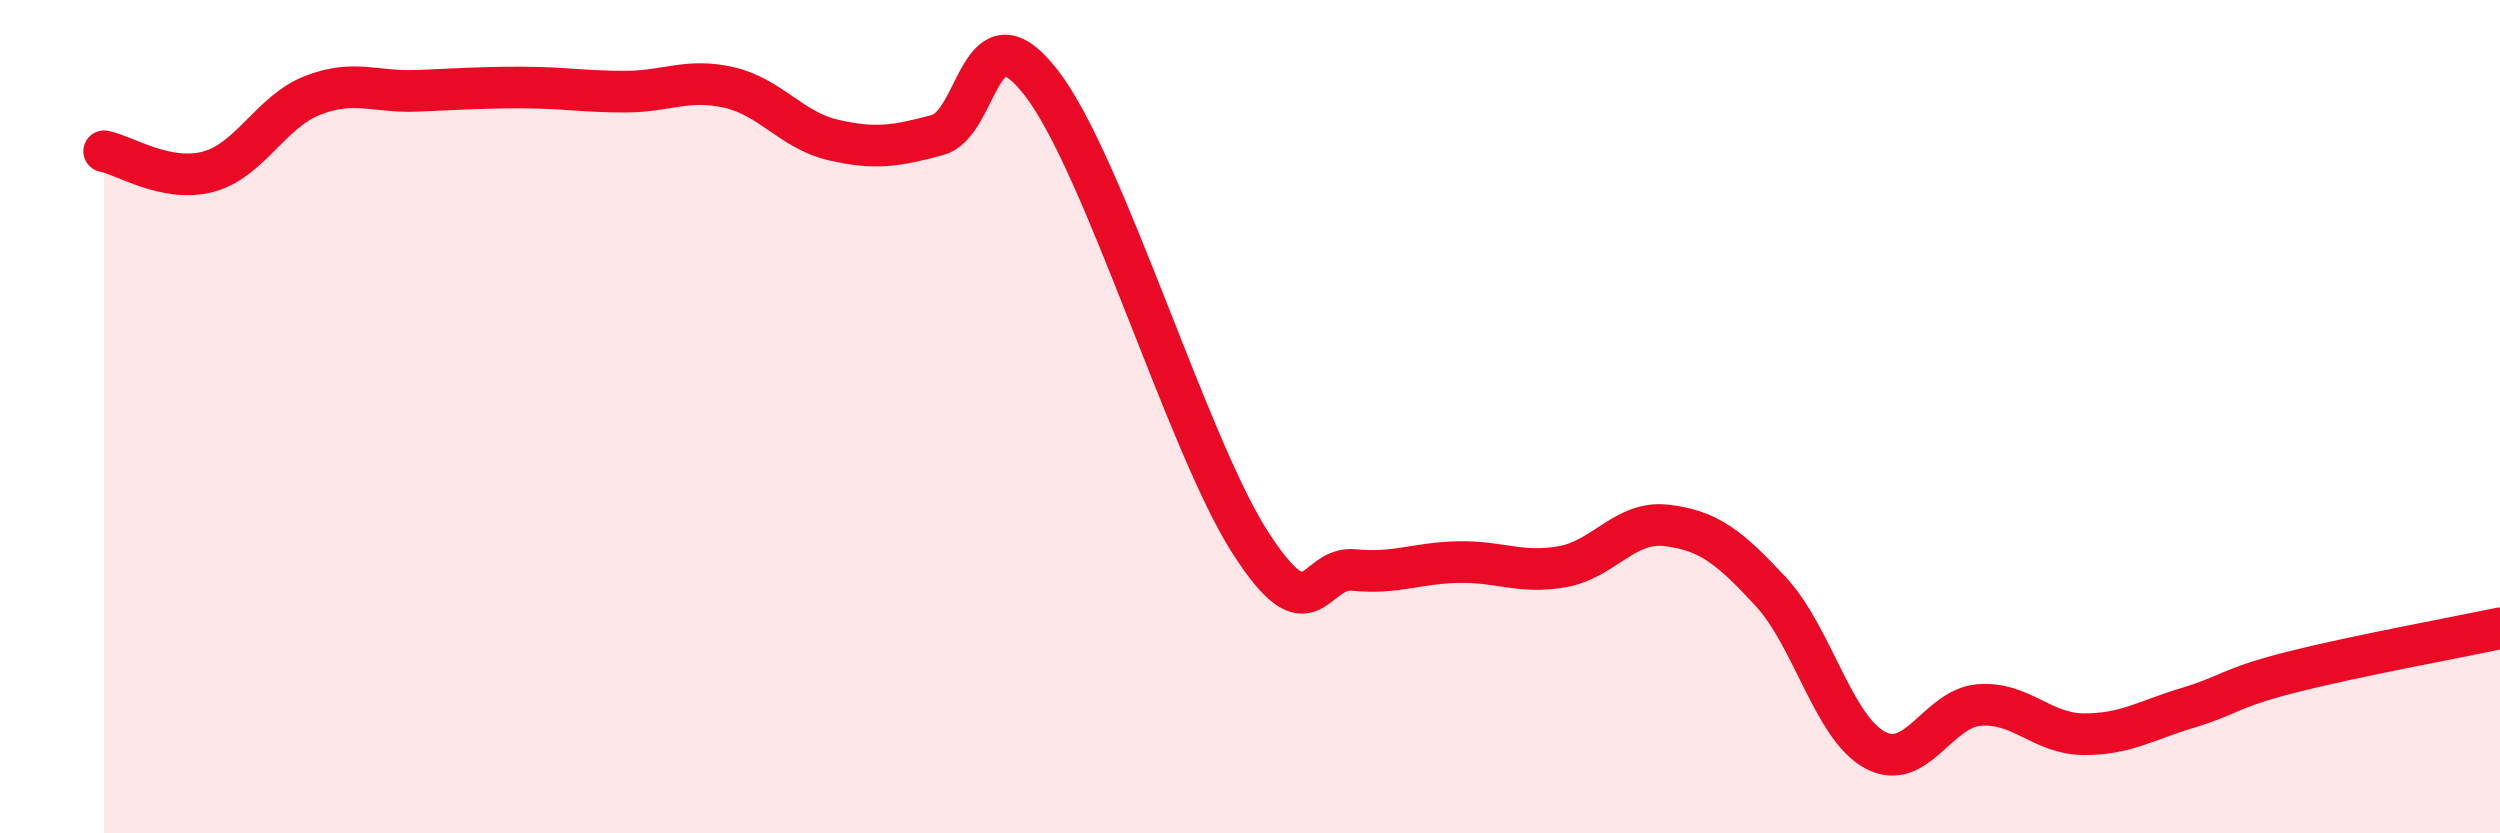 
    <svg width="60" height="20" viewBox="0 0 60 20" xmlns="http://www.w3.org/2000/svg">
      <path
        d="M 2.5,3.63 C 3,3.73 4,4.39 5,4.12 C 6,3.85 6.5,2.68 7.5,2.29 C 8.5,1.9 9,2.22 10,2.18 C 11,2.14 11.5,2.1 12.5,2.1 C 13.5,2.1 14,2.2 15,2.2 C 16,2.2 16.5,1.87 17.5,2.1 C 18.5,2.33 19,3.13 20,3.36 C 21,3.59 21.5,3.51 22.5,3.24 C 23.5,2.97 23.5,0.05 25,2 C 26.5,3.95 28.5,10.67 30,13.01 C 31.5,15.35 31.5,13.58 32.5,13.68 C 33.5,13.78 34,13.51 35,13.49 C 36,13.47 36.5,13.78 37.5,13.6 C 38.5,13.42 39,12.49 40,12.61 C 41,12.73 41.5,13.12 42.5,14.2 C 43.5,15.28 44,17.46 45,18 C 46,18.54 46.5,17 47.5,16.92 C 48.5,16.84 49,17.61 50,17.62 C 51,17.63 51.5,17.29 52.5,16.99 C 53.5,16.69 53.5,16.51 55,16.13 C 56.5,15.75 59,15.29 60,15.08L60 20L2.5 20Z"
        fill="#EB0A25"
        opacity="0.1"
        stroke-linecap="round"
        stroke-linejoin="round"
      />
      <path
        d="M 2.5,3.63 C 3,3.73 4,4.39 5,4.12 C 6,3.85 6.5,2.68 7.5,2.29 C 8.5,1.9 9,2.22 10,2.18 C 11,2.14 11.5,2.1 12.5,2.1 C 13.5,2.1 14,2.2 15,2.2 C 16,2.2 16.5,1.87 17.5,2.1 C 18.5,2.33 19,3.13 20,3.36 C 21,3.59 21.5,3.51 22.5,3.24 C 23.5,2.97 23.5,0.05 25,2 C 26.5,3.95 28.5,10.67 30,13.01 C 31.5,15.35 31.5,13.58 32.5,13.68 C 33.5,13.78 34,13.51 35,13.49 C 36,13.47 36.5,13.78 37.5,13.6 C 38.5,13.42 39,12.49 40,12.61 C 41,12.73 41.5,13.12 42.5,14.2 C 43.5,15.28 44,17.46 45,18 C 46,18.54 46.5,17 47.5,16.92 C 48.5,16.84 49,17.61 50,17.62 C 51,17.63 51.5,17.29 52.5,16.99 C 53.5,16.69 53.5,16.51 55,16.13 C 56.5,15.75 59,15.29 60,15.08"
        stroke="#EB0A25"
        stroke-width="1"
        fill="none"
        stroke-linecap="round"
        stroke-linejoin="round"
      />
    </svg>
  